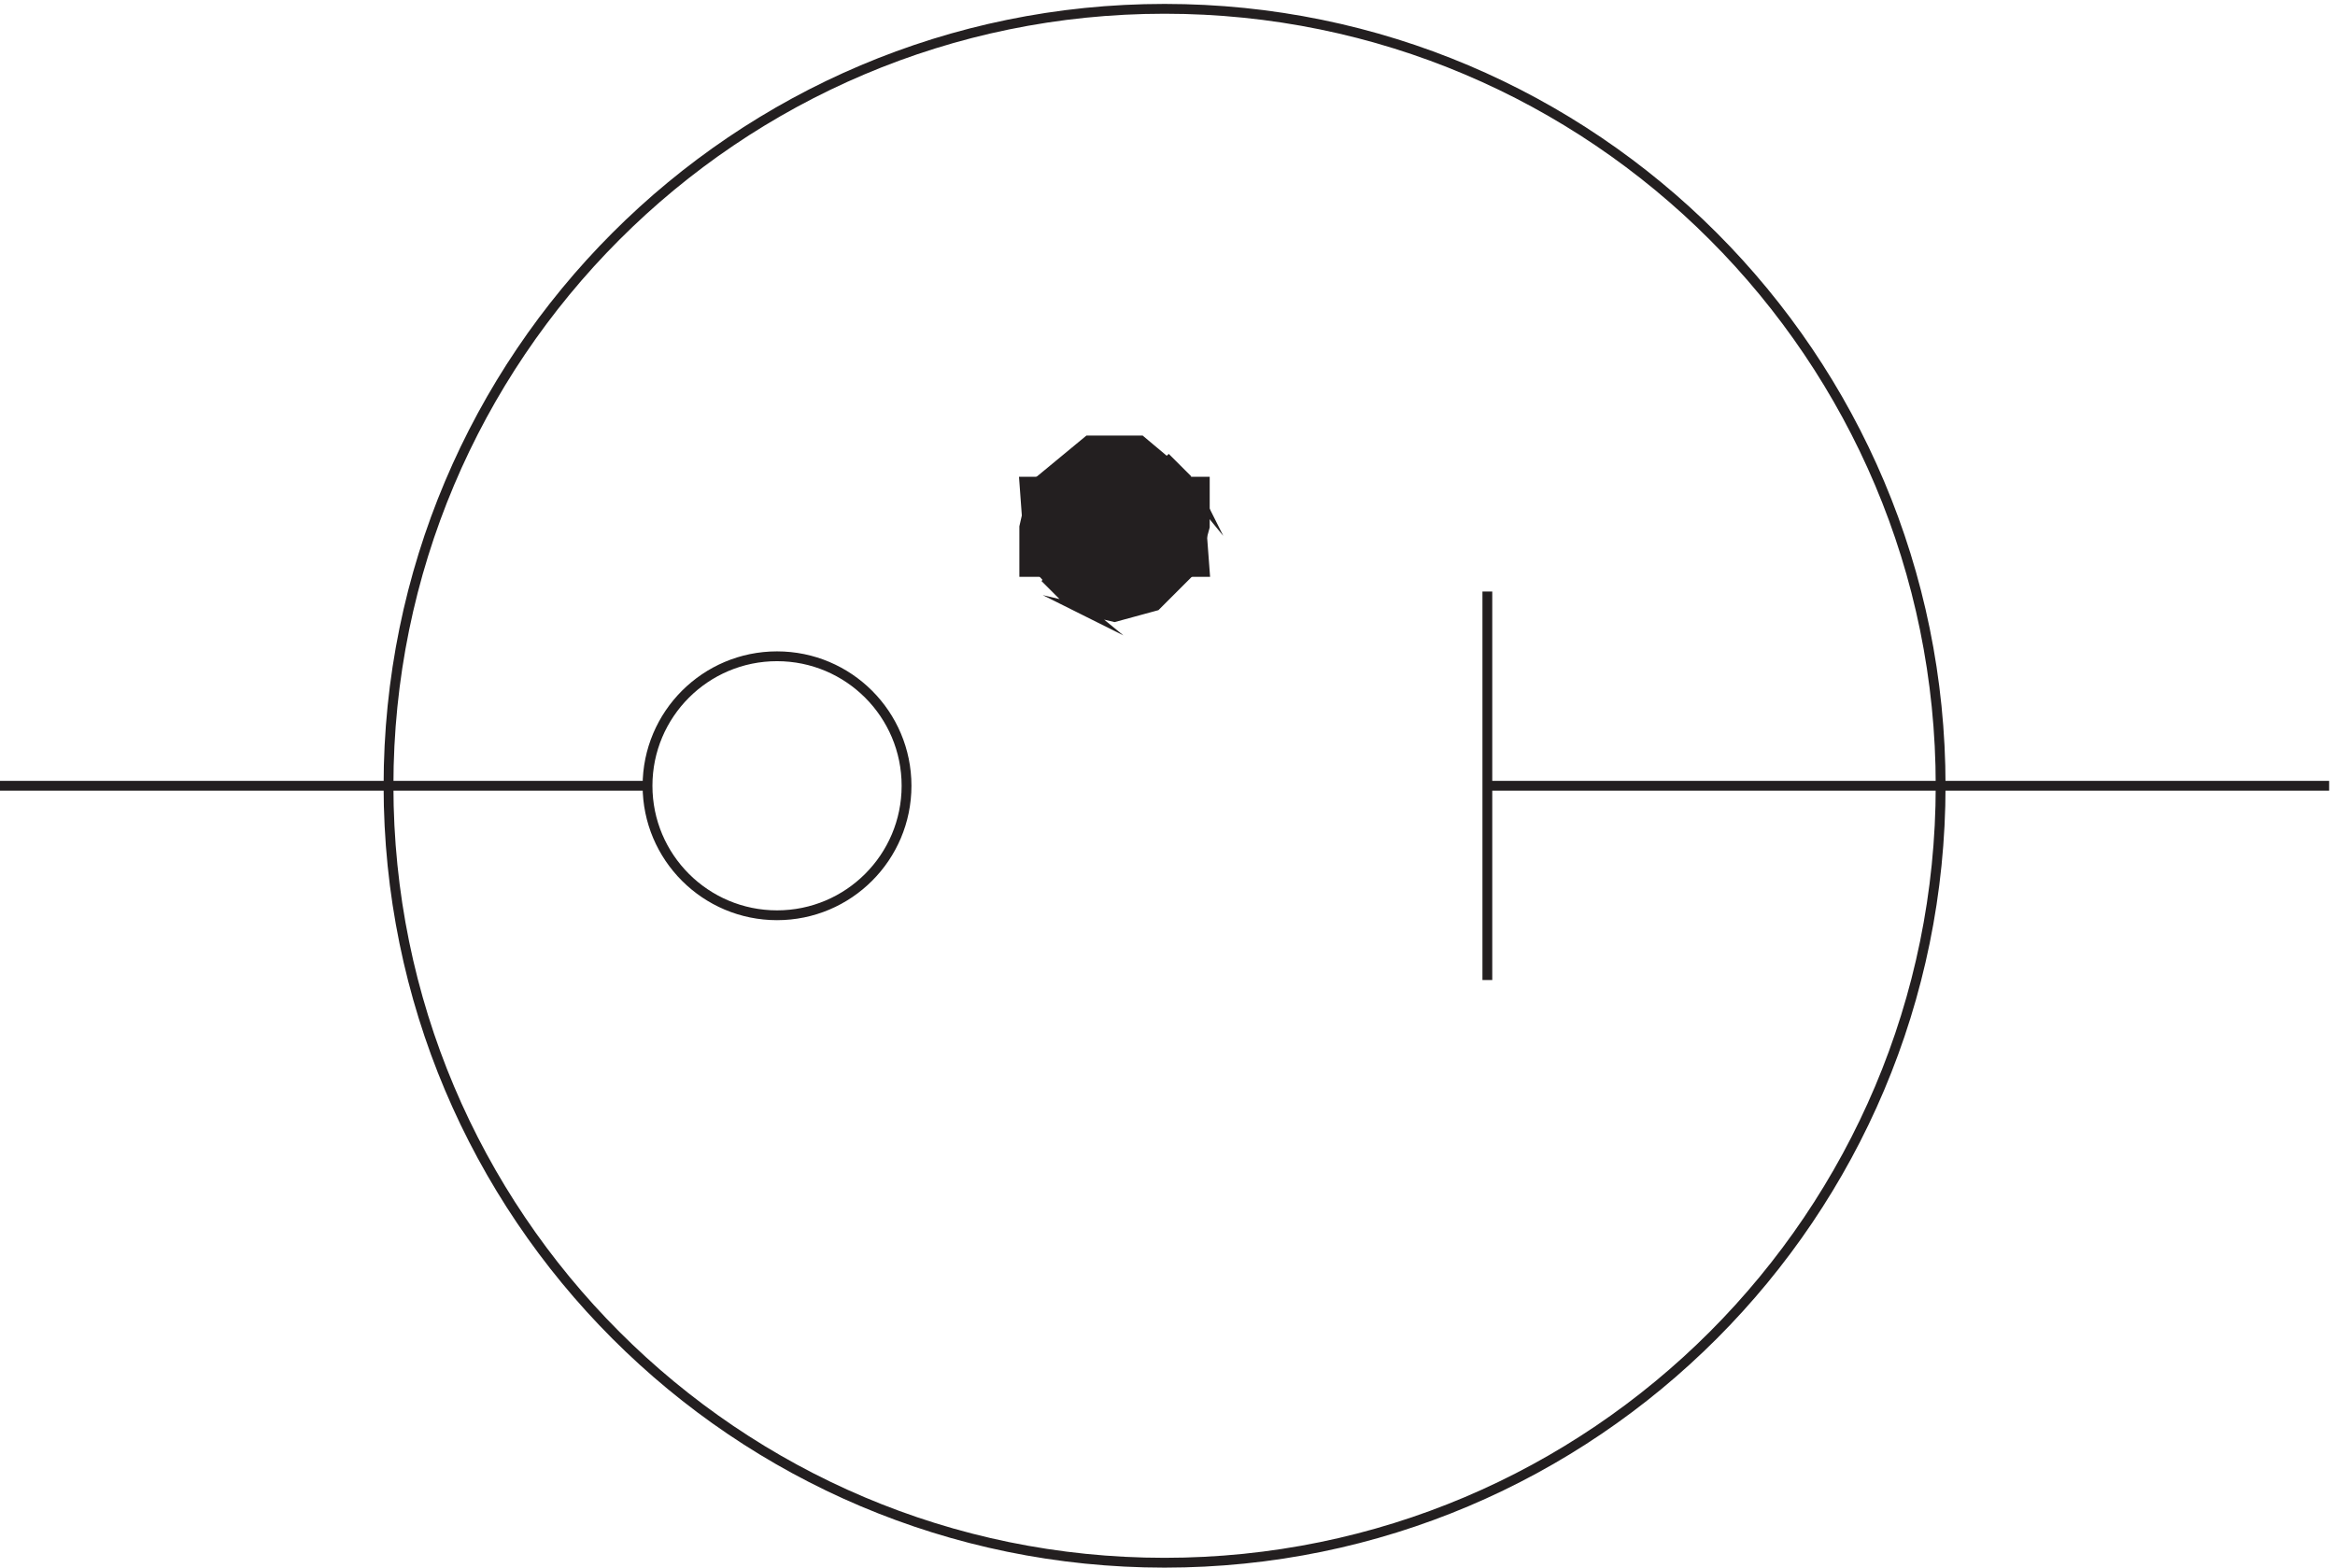 <svg xmlns="http://www.w3.org/2000/svg" xml:space="preserve" width="237.4" height="159.4"><path d="M1486.83 597.66c0-328.07-265.59-594-593.248-594-327.641 0-593.25 265.93-593.25 594 0 328.059 265.609 594 593.25 594 327.658 0 593.248-265.941 593.248-594z" style="fill:none;stroke:#231f20;stroke-width:7.5;stroke-linecap:butt;stroke-linejoin:miter;stroke-miterlimit:10;stroke-dasharray:none;stroke-opacity:1" transform="matrix(.133 0 0 -.133 -.444 159.388)"/><path d="M696.332 597.664c0-54.68-44.32-99-99-99-54.676 0-99 44.32-99 99 0 54.676 44.324 99 99 99 54.68 0 99-44.324 99-99z" style="fill:none;stroke:#231f20;stroke-width:7.5;stroke-linecap:butt;stroke-linejoin:miter;stroke-miterlimit:10;stroke-dasharray:none;stroke-opacity:1" transform="matrix(.133 0 0 -.133 -.444 159.388)"/><path d="m786.332 830.164 4.313-58.937 28.75-31.625-17.25 17.25 31.625-25.875-2.875 1.437 24.437-5.75 31.625 8.625 28.75 28.75 8.625 31.625v34.5h-69l1.438-31.625-8.625-12.937 17.25 17.25-20.125-10.063 10.062 2.875 8.625-2.875-15.812 5.75 2.875-1.437-2.875 1.437 17.25-17.25-21.563 21.563 15.813-15.813-7.188 14.375 2.875-5.75v34.5" style="fill:#231f20;fill-opacity:1;fill-rule:evenodd;stroke:none" transform="matrix(.133 0 0 -.133 -.444 159.388)"/><path d="m786.332 830.164 4.313-58.937 28.75-31.625-17.25 17.25 31.625-25.875-2.875 1.437 24.437-5.75 31.625 8.625 28.75 28.75 8.625 31.625v34.5h-69l1.438-31.625-8.625-12.937 17.25 17.25-20.125-10.063 10.062 2.875 8.625-2.875-15.812 5.75 2.875-1.437-2.875 1.437 17.25-17.25-21.563 21.563 15.813-15.813-7.188 14.375 2.875-5.75v34.5z" style="fill:none;stroke:#231f20;stroke-width:7.5;stroke-linecap:butt;stroke-linejoin:miter;stroke-miterlimit:10;stroke-dasharray:none;stroke-opacity:1" transform="matrix(.133 0 0 -.133 -.444 159.388)"/><path d="m924.332 761.164-4.312 57.426-1.438 1.437 1.438-2.871-25.875 31.586 17.25-17.23-35.938 30.152h-40.25l-41.687-34.457-7.188-31.586v-34.457h69l-1.437 33.02 2.875 7.179-7.188-7.179 11.5 4.308-5.75-2.871-5.75 2.871 14.375-7.179-15.812 15.792 21.562-21.535-17.25 17.227 1.438-2.871-1.438 2.871 5.75-15.789-2.875 8.613v-34.457" style="fill:#231f20;fill-opacity:1;fill-rule:evenodd;stroke:none" transform="matrix(.133 0 0 -.133 -.444 159.388)"/><path d="m924.332 761.164-4.312 57.426-1.438 1.437 1.438-2.871-25.875 31.586 17.25-17.23-35.938 30.152h-40.25l-41.687-34.457-7.188-31.586v-34.457h69l-1.437 33.02 2.875 7.179-7.188-7.179 11.5 4.308-5.75-2.871-5.75 2.871 14.375-7.179-15.812 15.792 21.562-21.535-17.25 17.227 1.438-2.871-1.438 2.871 5.75-15.789-2.875 8.613v-34.457zm859.498-163.5h-643.5m-1136.998 0h495m641.998 148.5v-297m-320.998 346.5h75" style="fill:none;stroke:#231f20;stroke-width:7.5;stroke-linecap:butt;stroke-linejoin:miter;stroke-miterlimit:10;stroke-dasharray:none;stroke-opacity:1" transform="matrix(.133 0 0 -.133 -.444 159.388)"/></svg>
